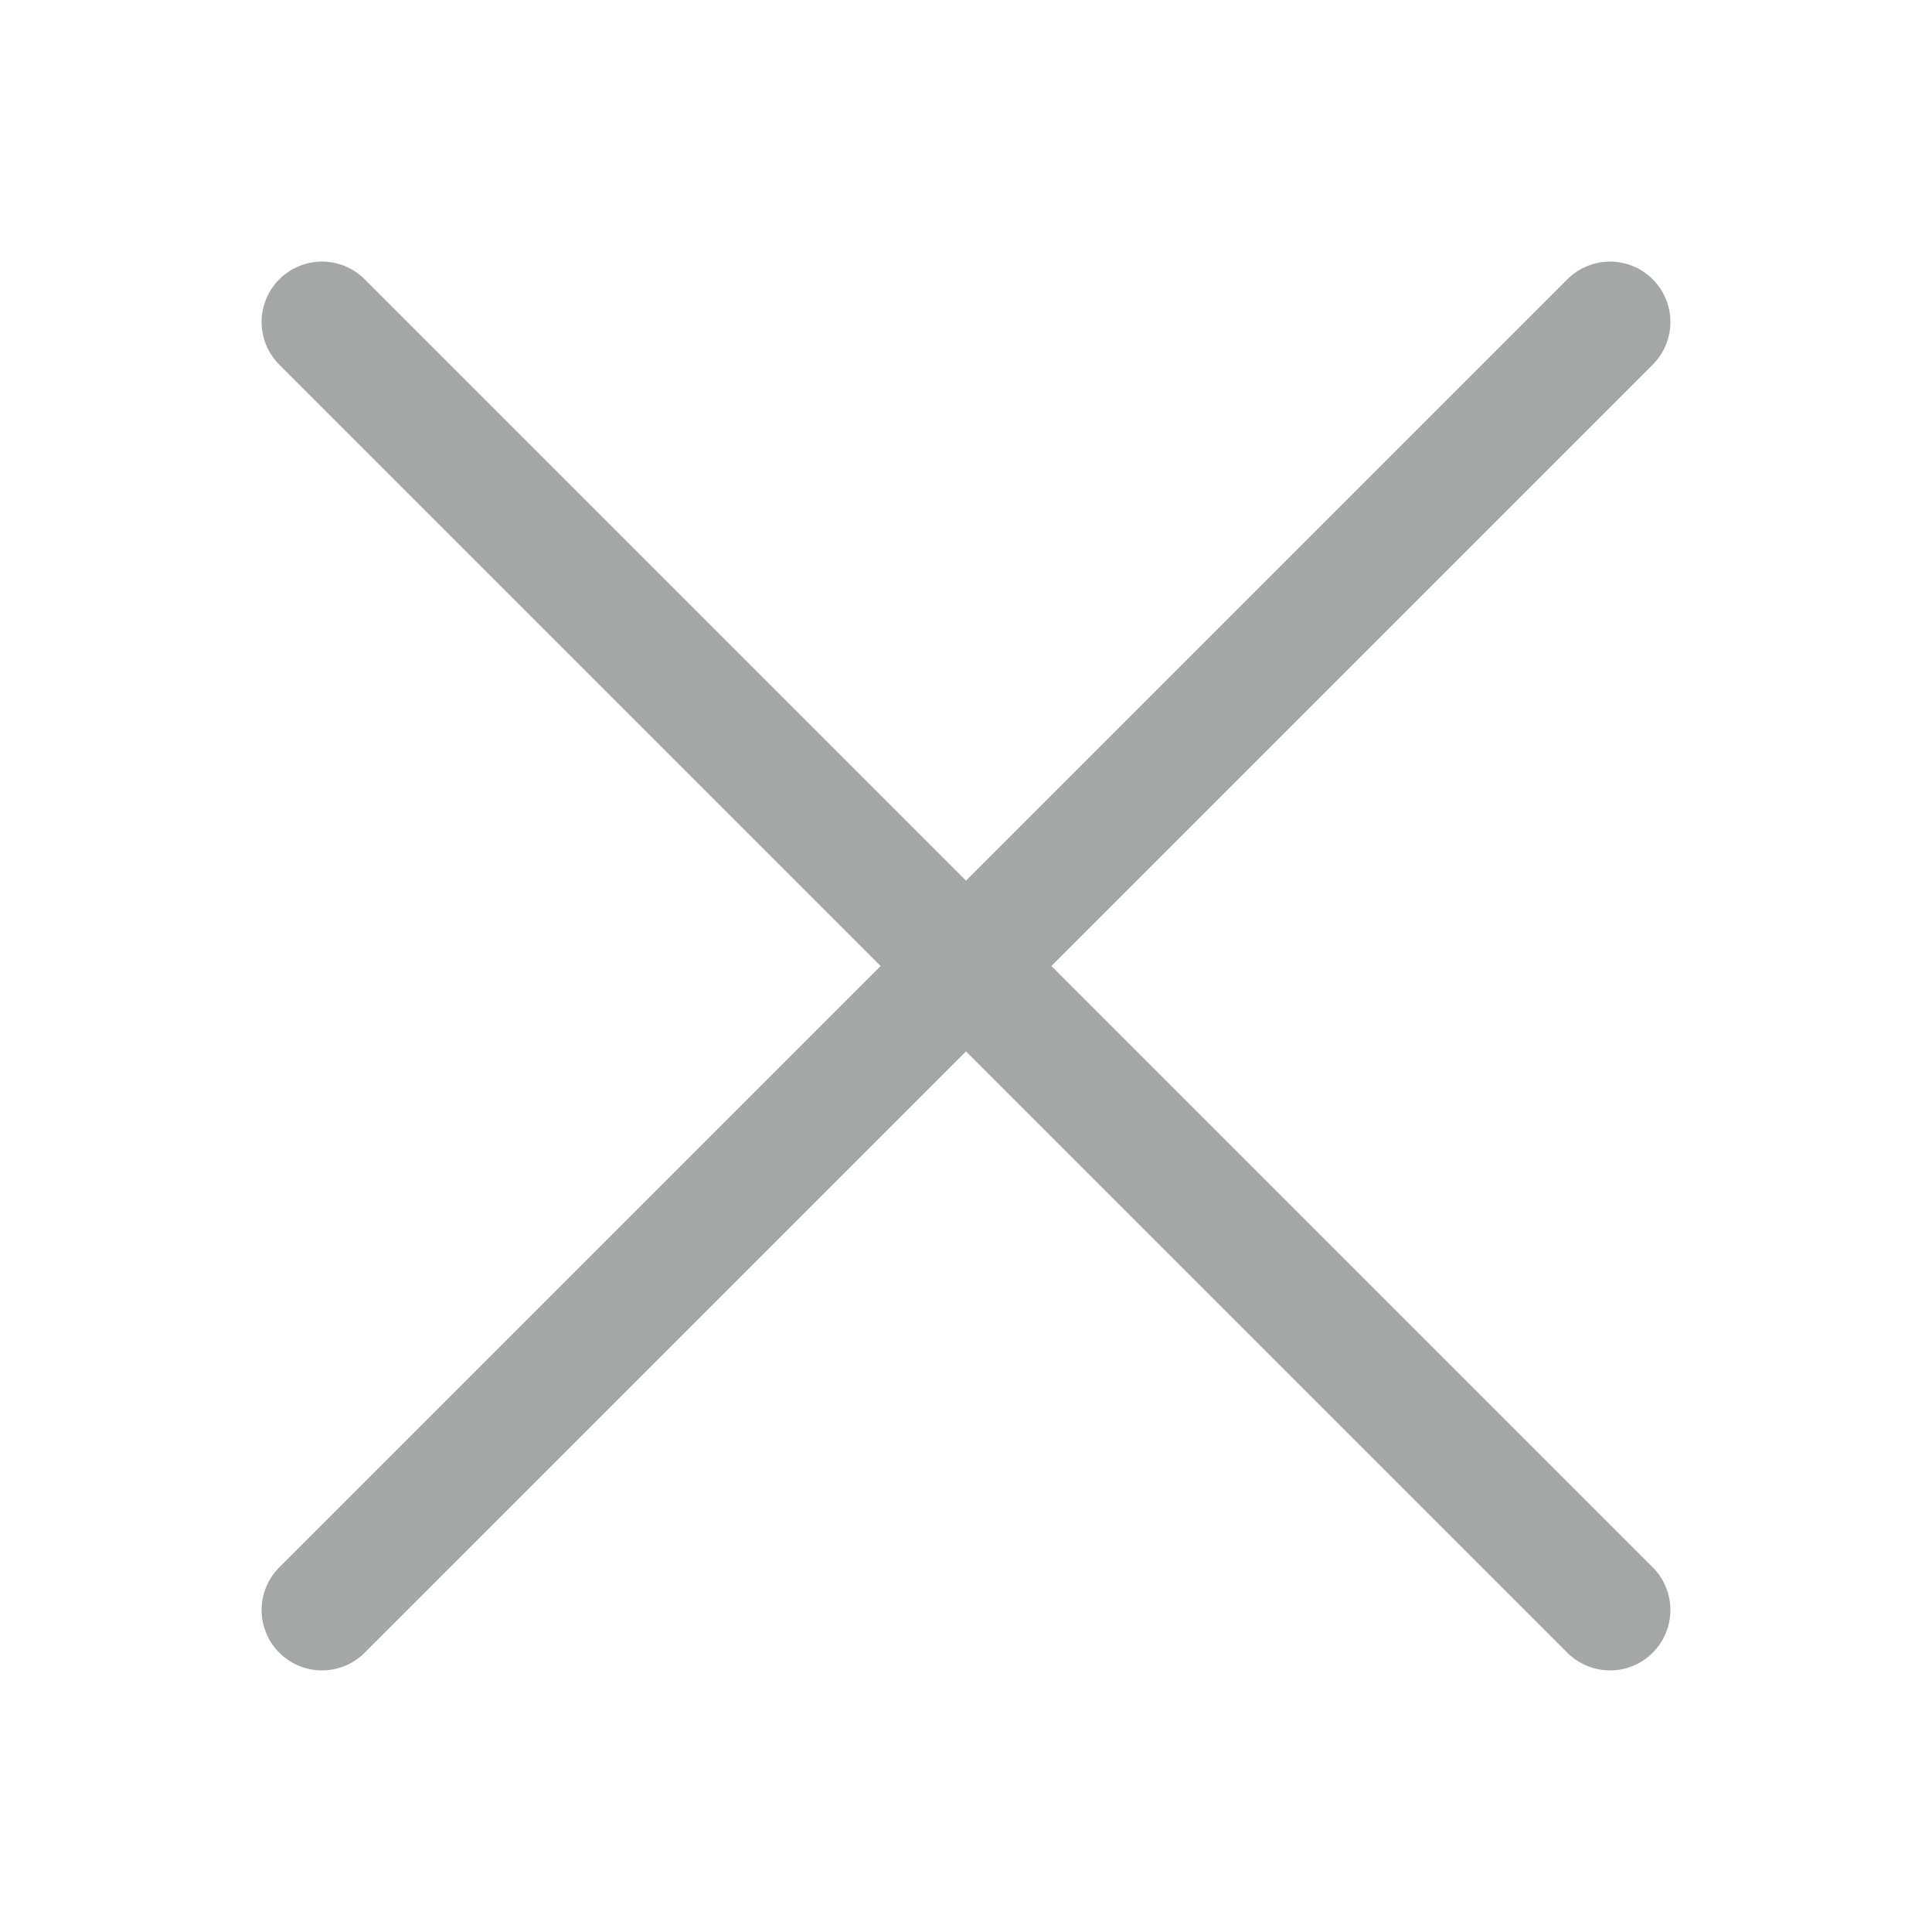 <svg xmlns="http://www.w3.org/2000/svg" width="32" height="32" fill="none"><path stroke="#192527" stroke-linecap="round" stroke-opacity=".4" stroke-width="2" d="M26.667 26.667 5.333 5.333m21.334 0L5.333 26.667"/></svg>